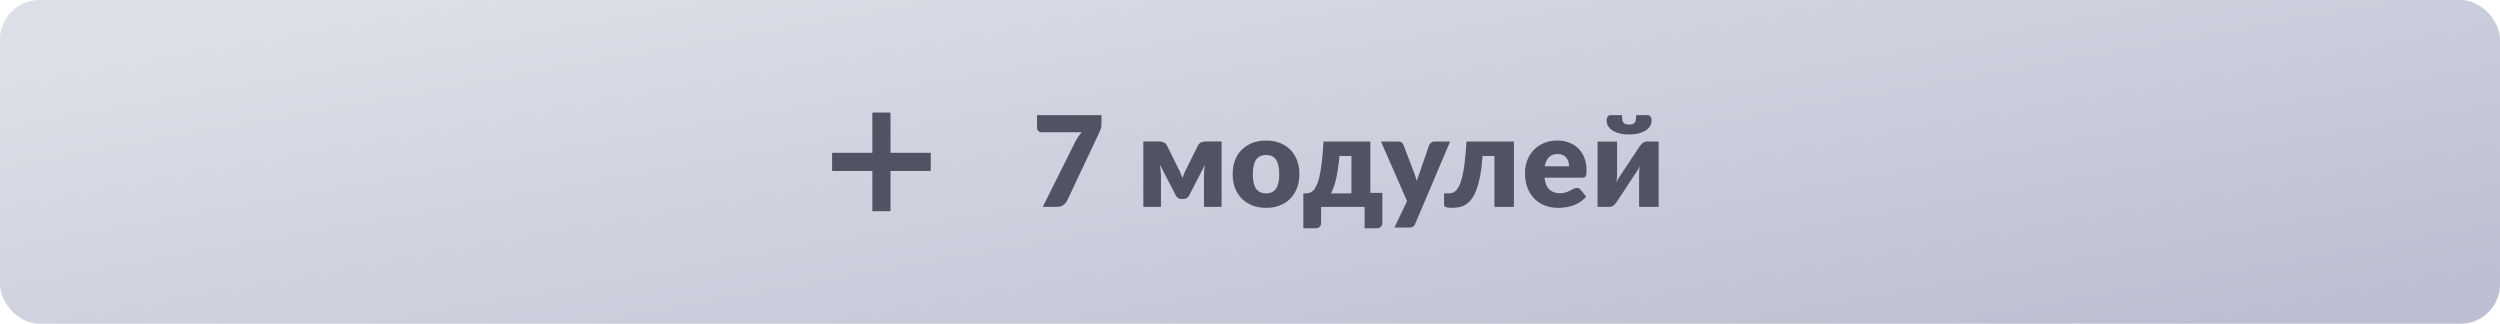<?xml version="1.0" encoding="UTF-8"?> <svg xmlns="http://www.w3.org/2000/svg" width="278" height="36" viewBox="0 0 278 36" fill="none"> <rect x="-0" width="278" height="36" rx="4.387" fill="url(#paint0_linear_101_96)"></rect> <path d="M103.5 16.991V19.009H99.025V23.484H97.007V19.009H92.531V16.991H97.007V12.516H99.025V16.991H103.5Z" fill="#515363"></path> <path d="M122.484 12.801V13.711C122.484 13.982 122.454 14.201 122.393 14.369C122.333 14.532 122.274 14.67 122.218 14.782L118.676 22.286C118.578 22.482 118.438 22.65 118.256 22.79C118.079 22.93 117.841 23 117.542 23H115.96L119.6 15.699C119.708 15.503 119.815 15.326 119.922 15.167C120.034 15.004 120.158 14.85 120.293 14.705H115.806C115.741 14.705 115.678 14.693 115.617 14.67C115.561 14.642 115.51 14.607 115.463 14.565C115.421 14.518 115.386 14.467 115.358 14.411C115.33 14.35 115.316 14.29 115.316 14.229V12.801H122.484ZM135.841 15.734V23H133.881V19.563C133.881 19.386 133.89 19.185 133.909 18.961C133.927 18.737 133.955 18.525 133.993 18.324L132.215 21.768C132.084 22.006 131.881 22.125 131.606 22.125H131.375C131.099 22.125 130.896 22.006 130.766 21.768L128.981 18.31C129.018 18.515 129.046 18.73 129.065 18.954C129.088 19.178 129.1 19.381 129.1 19.563V23H127.14V15.734H128.96C129.109 15.734 129.256 15.767 129.401 15.832C129.55 15.893 129.676 16.016 129.779 16.203L131.004 18.688C131.097 18.851 131.183 19.029 131.263 19.22C131.342 19.407 131.417 19.598 131.487 19.794C131.557 19.598 131.631 19.407 131.711 19.22C131.79 19.029 131.876 18.851 131.97 18.688L133.202 16.203C133.304 16.012 133.428 15.886 133.573 15.825C133.722 15.764 133.871 15.734 134.021 15.734H135.841ZM140.798 15.629C141.348 15.629 141.85 15.715 142.303 15.888C142.755 16.061 143.143 16.308 143.465 16.63C143.791 16.952 144.043 17.344 144.221 17.806C144.403 18.263 144.494 18.779 144.494 19.353C144.494 19.932 144.403 20.454 144.221 20.921C144.043 21.383 143.791 21.777 143.465 22.104C143.143 22.426 142.755 22.676 142.303 22.853C141.85 23.026 141.348 23.112 140.798 23.112C140.242 23.112 139.736 23.026 139.279 22.853C138.826 22.676 138.434 22.426 138.103 22.104C137.776 21.777 137.522 21.383 137.34 20.921C137.162 20.454 137.074 19.932 137.074 19.353C137.074 18.779 137.162 18.263 137.34 17.806C137.522 17.344 137.776 16.952 138.103 16.63C138.434 16.308 138.826 16.061 139.279 15.888C139.736 15.715 140.242 15.629 140.798 15.629ZM140.798 21.502C141.297 21.502 141.663 21.327 141.897 20.977C142.135 20.622 142.254 20.086 142.254 19.367C142.254 18.648 142.135 18.114 141.897 17.764C141.663 17.414 141.297 17.239 140.798 17.239C140.284 17.239 139.909 17.414 139.671 17.764C139.433 18.114 139.314 18.648 139.314 19.367C139.314 20.086 139.433 20.622 139.671 20.977C139.909 21.327 140.284 21.502 140.798 21.502ZM150.28 21.509V17.344H148.943C148.901 17.857 148.847 18.326 148.782 18.751C148.721 19.176 148.651 19.558 148.572 19.899C148.493 20.24 148.404 20.543 148.306 20.809C148.213 21.075 148.112 21.308 148.005 21.509H150.28ZM153.717 21.446V24.764C153.717 24.951 153.659 25.1 153.542 25.212C153.43 25.324 153.285 25.38 153.108 25.38H151.743V23H146.906V24.792C146.906 24.867 146.894 24.939 146.871 25.009C146.848 25.079 146.81 25.142 146.759 25.198C146.712 25.254 146.652 25.298 146.577 25.331C146.502 25.364 146.414 25.38 146.311 25.38H144.932V21.509H145.107C145.266 21.509 145.42 21.493 145.569 21.46C145.723 21.423 145.868 21.341 146.003 21.215C146.143 21.089 146.271 20.902 146.388 20.655C146.509 20.408 146.619 20.072 146.717 19.647C146.82 19.218 146.908 18.686 146.983 18.051C147.062 17.412 147.125 16.642 147.172 15.741H152.38V21.446H153.717ZM161.252 15.741L157.374 24.883C157.308 25.028 157.229 25.133 157.136 25.198C157.042 25.268 156.893 25.303 156.688 25.303H155.064L156.464 22.363L153.566 15.741H155.484C155.652 15.741 155.78 15.778 155.869 15.853C155.962 15.928 156.03 16.016 156.072 16.119L157.262 19.248C157.374 19.533 157.465 19.824 157.535 20.123C157.586 19.974 157.637 19.824 157.689 19.675C157.74 19.526 157.794 19.379 157.85 19.234L158.928 16.119C158.97 16.012 159.044 15.923 159.152 15.853C159.259 15.778 159.376 15.741 159.502 15.741H161.252ZM168.348 23H166.178V17.344H164.862C164.801 18.212 164.71 18.956 164.589 19.577C164.468 20.198 164.323 20.723 164.155 21.152C163.992 21.577 163.807 21.92 163.602 22.181C163.397 22.438 163.177 22.636 162.944 22.776C162.715 22.911 162.475 23 162.223 23.042C161.976 23.089 161.724 23.112 161.467 23.112C161.145 23.112 160.916 23.084 160.781 23.028C160.65 22.977 160.585 22.904 160.585 22.811V21.509H161.04C161.189 21.509 161.336 21.49 161.481 21.453C161.626 21.411 161.766 21.325 161.901 21.194C162.036 21.059 162.165 20.865 162.286 20.613C162.407 20.356 162.517 20.016 162.615 19.591C162.718 19.162 162.806 18.634 162.881 18.009C162.96 17.379 163.023 16.623 163.07 15.741H168.348V23ZM174.478 18.499C174.478 18.326 174.455 18.158 174.408 17.995C174.366 17.832 174.294 17.687 174.191 17.561C174.093 17.43 173.962 17.325 173.799 17.246C173.636 17.167 173.437 17.127 173.204 17.127C172.793 17.127 172.471 17.246 172.238 17.484C172.005 17.717 171.851 18.056 171.776 18.499H174.478ZM171.748 19.759C171.818 20.366 172.002 20.807 172.301 21.082C172.6 21.353 172.985 21.488 173.456 21.488C173.708 21.488 173.925 21.458 174.107 21.397C174.289 21.336 174.45 21.269 174.59 21.194C174.735 21.119 174.865 21.052 174.982 20.991C175.103 20.93 175.229 20.9 175.36 20.9C175.533 20.9 175.663 20.963 175.752 21.089L176.382 21.866C176.158 22.123 175.915 22.333 175.654 22.496C175.397 22.655 175.131 22.781 174.856 22.874C174.585 22.963 174.312 23.023 174.037 23.056C173.766 23.093 173.507 23.112 173.26 23.112C172.751 23.112 172.273 23.03 171.825 22.867C171.382 22.699 170.992 22.452 170.656 22.125C170.325 21.798 170.061 21.392 169.865 20.907C169.674 20.422 169.578 19.857 169.578 19.213C169.578 18.728 169.66 18.268 169.823 17.834C169.991 17.4 170.229 17.02 170.537 16.693C170.85 16.366 171.225 16.107 171.664 15.916C172.107 15.725 172.607 15.629 173.162 15.629C173.643 15.629 174.081 15.704 174.478 15.853C174.879 16.002 175.222 16.219 175.507 16.504C175.796 16.789 176.02 17.139 176.179 17.554C176.342 17.965 176.424 18.431 176.424 18.954C176.424 19.117 176.417 19.25 176.403 19.353C176.389 19.456 176.363 19.537 176.326 19.598C176.289 19.659 176.237 19.701 176.172 19.724C176.111 19.747 176.032 19.759 175.934 19.759H171.748ZM184.44 15.741V23H182.27V19.304C182.27 19.183 182.277 19.052 182.291 18.912C182.305 18.767 182.323 18.62 182.347 18.471C182.235 18.723 182.116 18.935 181.99 19.108C181.98 19.117 181.941 19.173 181.871 19.276C181.805 19.379 181.719 19.512 181.612 19.675C181.509 19.834 181.39 20.013 181.255 20.214C181.124 20.415 180.989 20.62 180.849 20.83C180.522 21.32 180.156 21.873 179.75 22.489C179.708 22.55 179.659 22.613 179.603 22.678C179.551 22.739 179.493 22.795 179.428 22.846C179.362 22.893 179.292 22.932 179.218 22.965C179.143 22.993 179.064 23.007 178.98 23.007H177.65V15.748H179.82V19.444C179.82 19.561 179.813 19.691 179.799 19.836C179.785 19.981 179.766 20.128 179.743 20.277C179.855 20.025 179.974 19.813 180.1 19.64C180.104 19.631 180.142 19.575 180.212 19.472C180.282 19.369 180.368 19.239 180.471 19.08C180.578 18.917 180.697 18.735 180.828 18.534C180.963 18.333 181.101 18.128 181.241 17.918C181.567 17.428 181.934 16.875 182.34 16.259C182.382 16.198 182.428 16.138 182.48 16.077C182.536 16.012 182.596 15.956 182.662 15.909C182.727 15.858 182.797 15.818 182.872 15.79C182.946 15.757 183.026 15.741 183.11 15.741H184.44ZM181.157 13.844C181.315 13.844 181.446 13.828 181.549 13.795C181.651 13.762 181.731 13.706 181.787 13.627C181.847 13.548 181.887 13.443 181.906 13.312C181.929 13.177 181.941 13.006 181.941 12.801H183.229C183.303 12.801 183.366 12.82 183.418 12.857C183.474 12.89 183.518 12.934 183.551 12.99C183.588 13.041 183.616 13.102 183.635 13.172C183.653 13.237 183.663 13.305 183.663 13.375C183.663 13.622 183.6 13.844 183.474 14.04C183.352 14.231 183.18 14.397 182.956 14.537C182.736 14.672 182.473 14.777 182.165 14.852C181.861 14.922 181.525 14.957 181.157 14.957C180.788 14.957 180.45 14.922 180.142 14.852C179.838 14.777 179.575 14.672 179.351 14.537C179.131 14.397 178.959 14.231 178.833 14.04C178.711 13.844 178.651 13.622 178.651 13.375C178.651 13.305 178.66 13.237 178.679 13.172C178.697 13.102 178.723 13.041 178.756 12.99C178.793 12.934 178.837 12.89 178.889 12.857C178.945 12.82 179.01 12.801 179.085 12.801H180.373C180.373 13.006 180.382 13.177 180.401 13.312C180.424 13.443 180.464 13.548 180.52 13.627C180.58 13.706 180.66 13.762 180.758 13.795C180.86 13.828 180.993 13.844 181.157 13.844Z" fill="#515363"></path> <defs> <linearGradient id="paint0_linear_101_96" x1="-0" y1="6.517" x2="12.772" y2="78.443" gradientUnits="userSpaceOnUse"> <stop stop-color="#DDE0E8"></stop> <stop offset="0.99" stop-color="#BCBFD1"></stop> </linearGradient> </defs> </svg> 